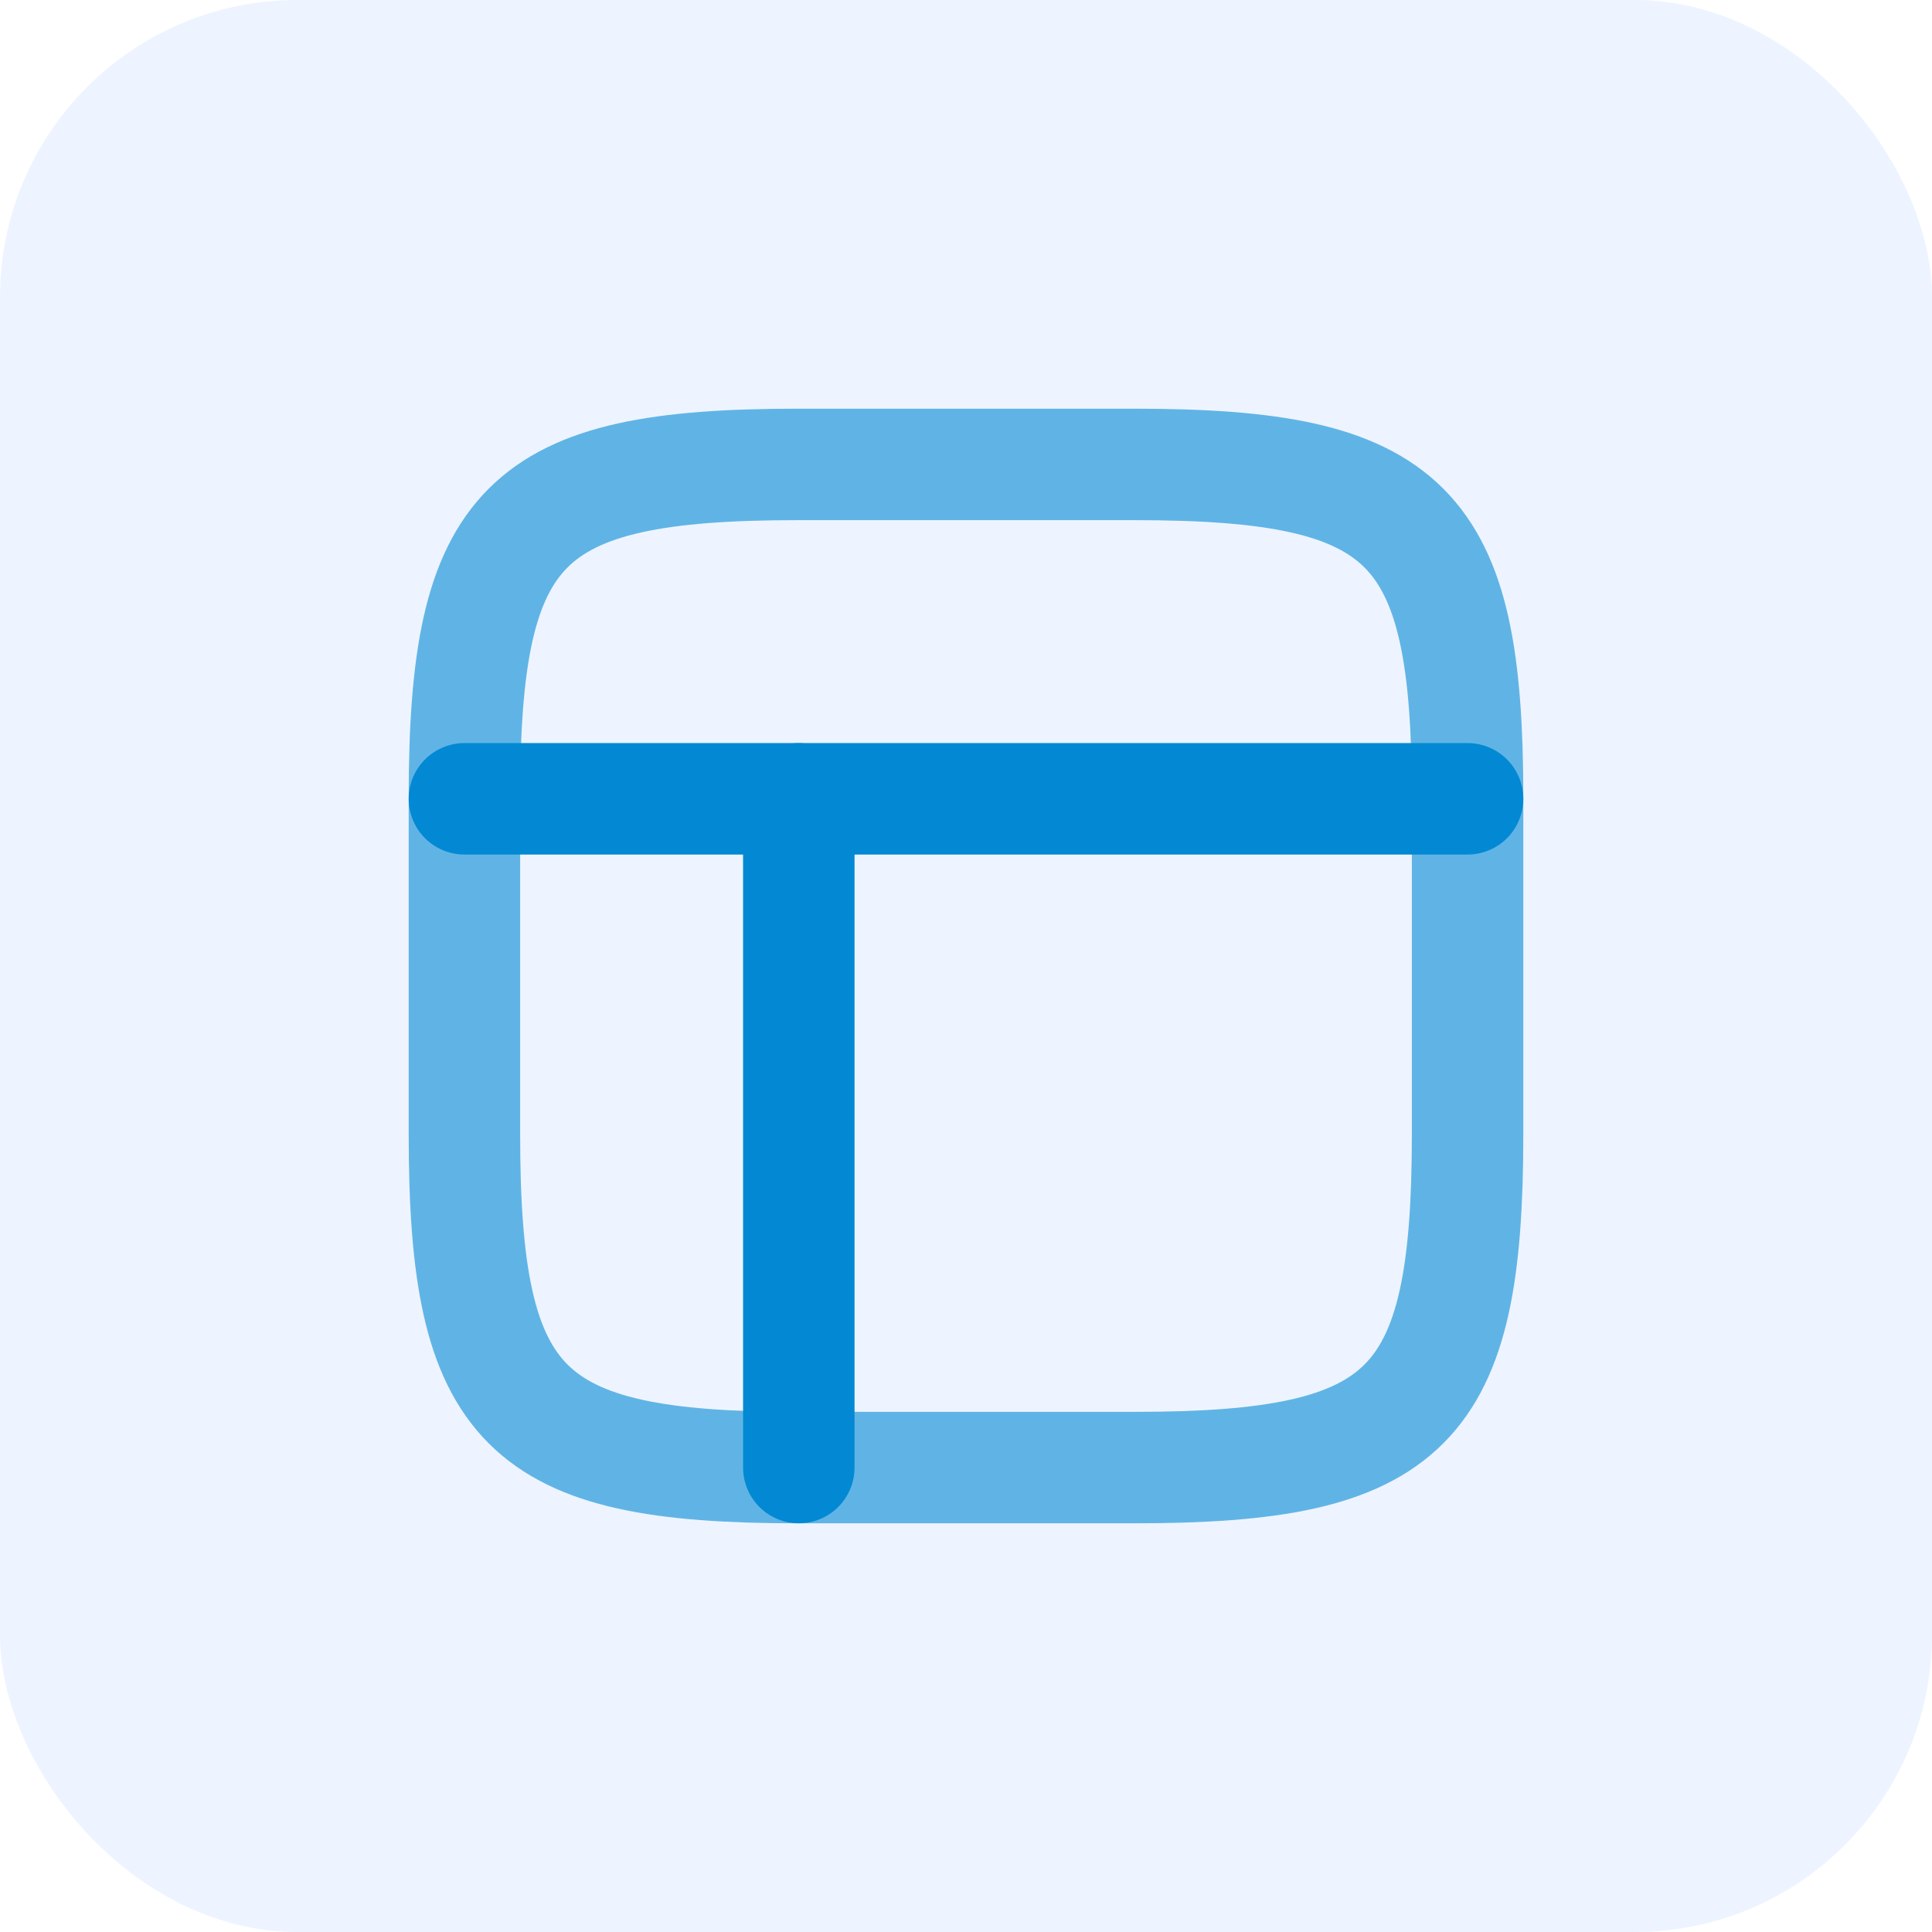 <svg width="52" height="52" viewBox="0 0 52 52" fill="none" xmlns="http://www.w3.org/2000/svg">
<rect width="52" height="52" rx="8" fill="#DDEBFF" fill-opacity="0.5"/>
<path opacity="0.6" d="M12.5 21.464C12.5 14.082 14.082 12.5 21.464 12.5H30.536C37.918 12.5 39.5 14.082 39.5 21.464V30.536C39.5 37.918 37.918 39.5 30.536 39.5H21.464C14.082 39.5 12.5 37.918 12.5 30.536V21.464Z" stroke="#0389D3" stroke-width="3"/>
<path d="M39.5 21.5H12.5" stroke="#0389D3" stroke-width="3" stroke-linecap="round" stroke-linejoin="round"/>
<path d="M21.5 39.5V21.5" stroke="#0389D3" stroke-width="3" stroke-linecap="round" stroke-linejoin="round"/>
</svg>
